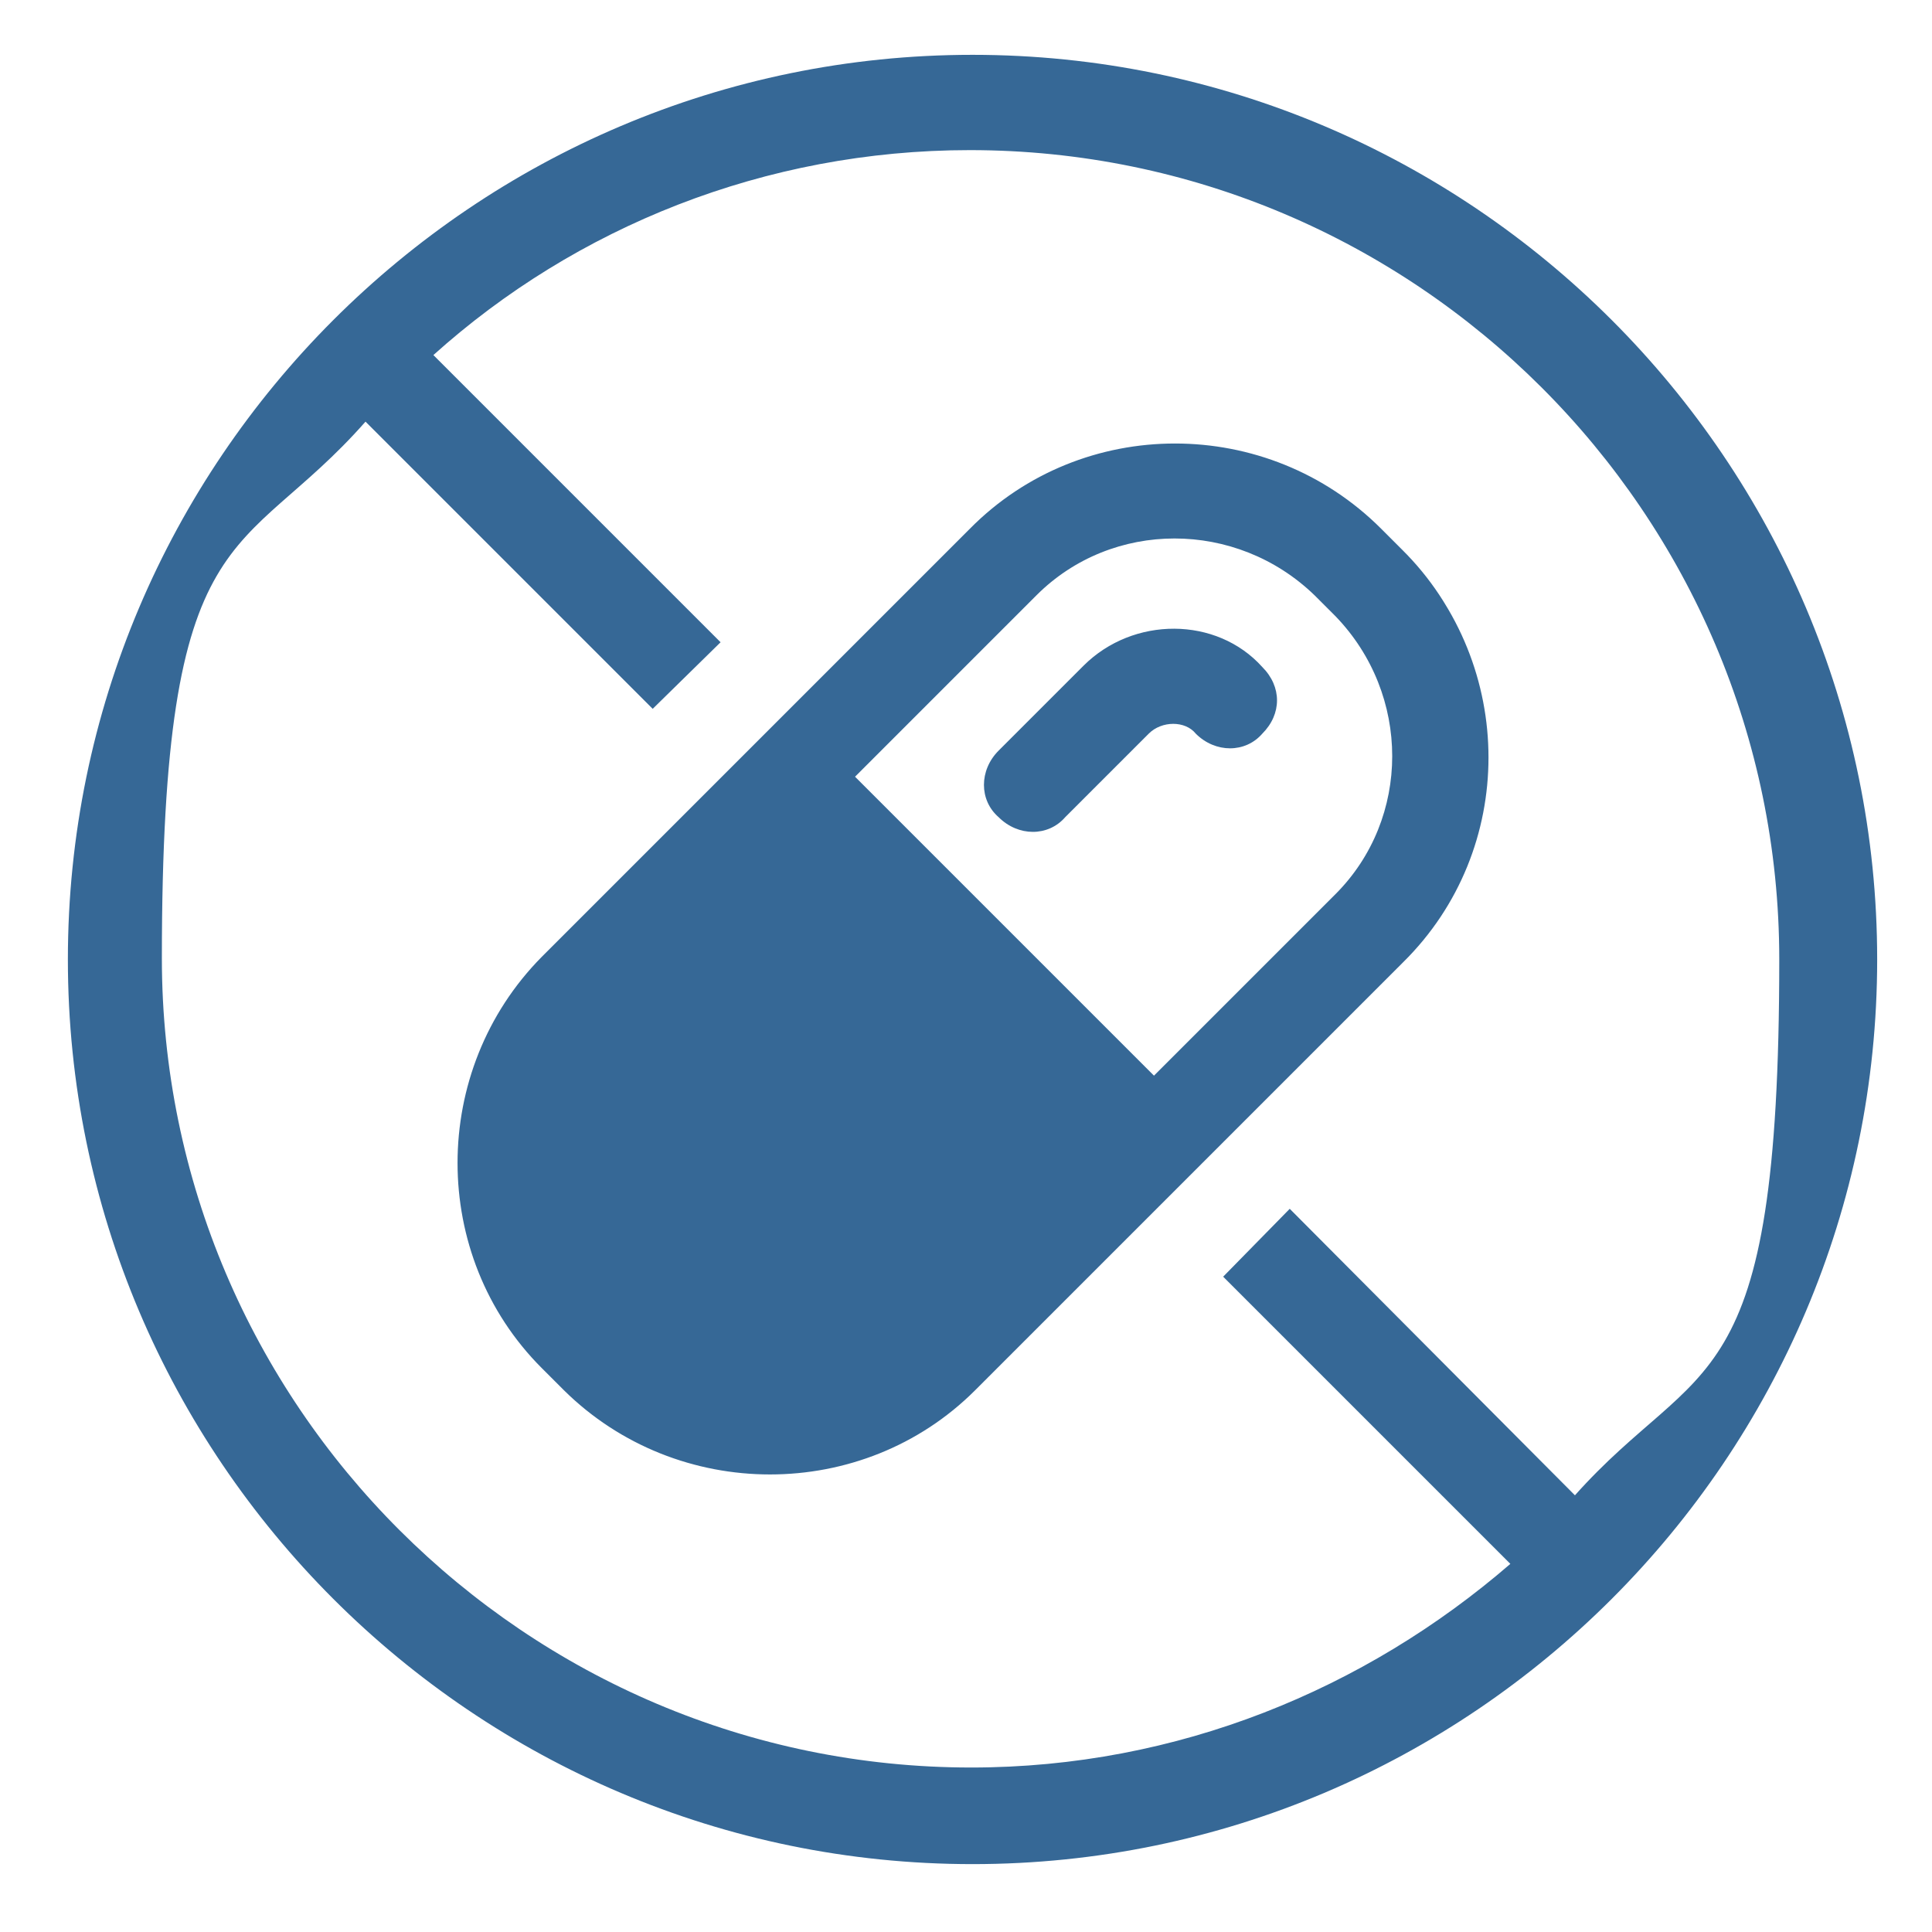 <svg xmlns="http://www.w3.org/2000/svg" id="Layer_1" data-name="Layer 1" viewBox="0 0 148 148"><defs><style>      .cls-1 {        fill: #366896;        stroke-width: 0px;      }    </style></defs><path class="cls-1" d="M107.5,42.2l-1.6-1.6c-8.7-8.7-22.9-8.7-31.5,0l-32.8,32.8c-8.6,8.7-8.6,22.9,0,31.5l1.6,1.6c8.7,8.6,22.9,8.6,31.5,0l32.8-32.8c8.7-8.6,8.7-22.7,0-31.5ZM102.3,68.5l-13.9,13.9-22.9-22.9,13.9-13.9c5.8-5.8,15.3-5.8,21.3,0l1.6,1.6c5.8,6,5.8,15.5,0,21.3h0ZM83.1,50.9l-6.6,6.6c-1.5,1.5-1.5,3.8,0,5.1,1.5,1.5,3.8,1.5,5.1,0l6.4-6.4c1-1,2.8-1,3.6,0,1.5,1.5,3.8,1.5,5.1,0,1.5-1.5,1.5-3.6,0-5.1-3.5-3.9-9.9-3.9-13.7-.1h0ZM107.5,42.2l-1.6-1.6c-8.7-8.7-22.9-8.7-31.5,0l-32.8,32.8c-8.6,8.7-8.6,22.9,0,31.5l1.6,1.6c8.7,8.6,22.9,8.6,31.5,0l32.8-32.8c8.7-8.6,8.7-22.7,0-31.5ZM102.3,68.5l-13.9,13.9-22.9-22.9,13.9-13.9c5.8-5.8,15.3-5.8,21.3,0l1.6,1.6c5.8,6,5.8,15.5,0,21.3h0ZM83.1,50.9l-6.6,6.6c-1.5,1.5-1.5,3.8,0,5.1,1.5,1.5,3.8,1.5,5.1,0l6.4-6.4c1-1,2.8-1,3.6,0,1.5,1.5,3.8,1.5,5.1,0,1.5-1.5,1.5-3.6,0-5.1-3.5-3.9-9.9-3.9-13.7-.1h0ZM74.5,4.2C36.3,4.2,5.2,35.3,5.2,73.5s31.1,69.3,69.3,69.3,69.3-31.1,69.3-69.3S112.7,4.2,74.5,4.2ZM120.7,114.6l-21.9-22-5.1,5.2,22,22c-11.1,9.6-25.5,15.6-41.3,15.6-34.1,0-62-27.8-62-62s6-30.2,15.6-41.1l22,22,5.2-5.1-22-22c10.9-9.8,25.4-15.7,41.1-15.7,34.1,0,62,27.8,62,62s-6,30.2-15.7,41.1h0ZM105.8,40.5c-8.7-8.7-22.9-8.7-31.5,0l-32.8,32.8c-8.6,8.7-8.6,22.9,0,31.5l1.6,1.6c8.7,8.6,22.9,8.6,31.5,0l32.8-32.8c8.7-8.6,8.7-22.9,0-31.5l-1.6-1.6ZM102.3,68.5l-13.9,13.9-22.9-22.9,13.9-13.9c5.8-5.8,15.3-5.8,21.3,0l1.6,1.6c5.8,6,5.8,15.5,0,21.3h0ZM83.1,50.9l-6.6,6.6c-1.5,1.5-1.5,3.8,0,5.1,1.5,1.5,3.8,1.5,5.1,0l6.4-6.4c1-1,2.8-1,3.6,0,1.5,1.5,3.8,1.5,5.1,0,1.5-1.5,1.5-3.6,0-5.1-3.5-3.9-9.9-3.9-13.7-.1h0Z"></path></svg>